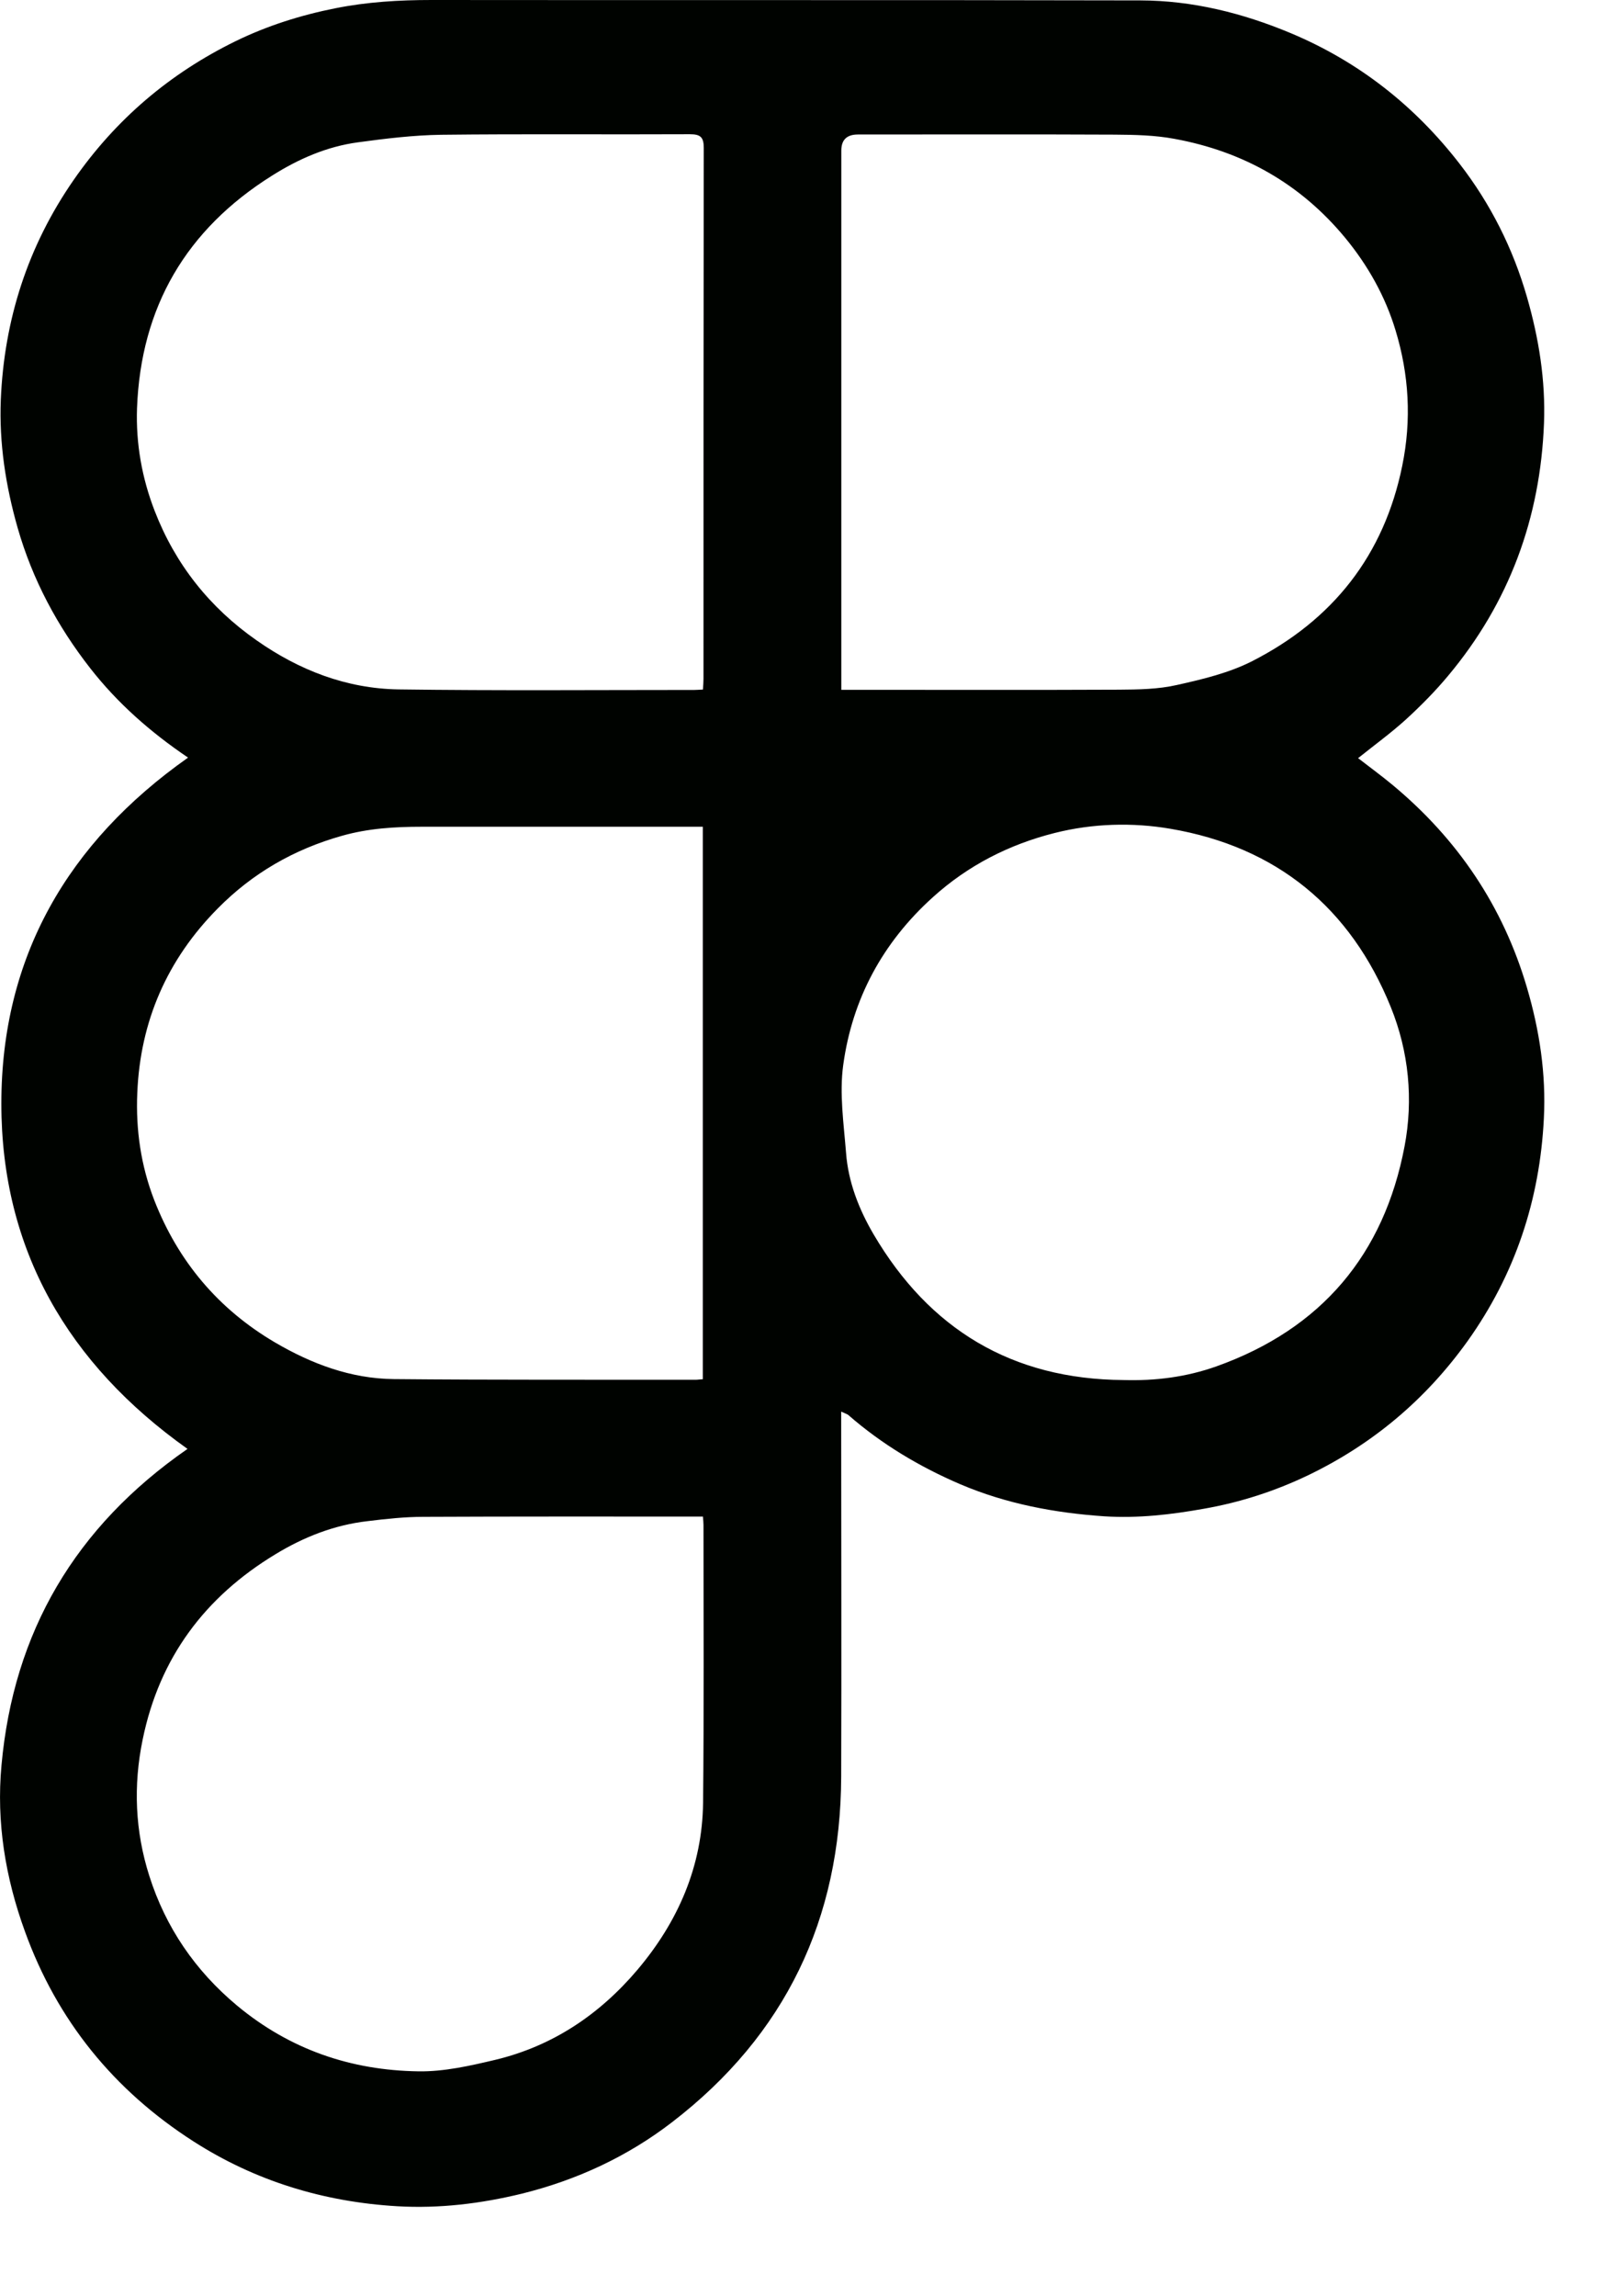 <?xml version="1.0" encoding="utf-8"?>
<svg xmlns="http://www.w3.org/2000/svg" fill="none" height="100%" overflow="visible" preserveAspectRatio="none" style="display: block;" viewBox="0 0 12 17" width="100%">
<path d="M6.231 10.453C6.231 10.503 6.231 10.537 6.231 10.57C6.231 11.432 6.234 12.295 6.231 13.157C6.227 14.208 5.819 15.068 4.979 15.714C4.648 15.969 4.273 16.143 3.865 16.244C3.561 16.318 3.254 16.355 2.943 16.337C2.399 16.305 1.891 16.151 1.432 15.856C0.843 15.478 0.423 14.961 0.185 14.303C0.04 13.905 -0.028 13.493 0.011 13.072C0.1 12.086 0.556 11.306 1.389 10.729C0.505 10.101 0.01 9.255 0.01 8.172C0.01 7.087 0.501 6.239 1.393 5.61C1.112 5.42 0.87 5.206 0.669 4.949C0.425 4.637 0.241 4.293 0.131 3.91C0.042 3.598 -0.007 3.282 0.006 2.959C0.031 2.367 0.206 1.822 0.546 1.332C0.857 0.884 1.258 0.543 1.747 0.304C1.981 0.19 2.228 0.112 2.485 0.061C2.721 0.014 2.957 0 3.197 0C4.947 0.002 6.697 -0.001 8.447 0.003C8.833 0.004 9.203 0.096 9.56 0.245C10.066 0.457 10.48 0.784 10.812 1.213C11.041 1.509 11.207 1.839 11.311 2.2C11.399 2.506 11.449 2.816 11.437 3.134C11.41 3.836 11.18 4.463 10.726 5.005C10.631 5.119 10.525 5.226 10.416 5.326C10.306 5.426 10.185 5.514 10.06 5.614C10.145 5.68 10.233 5.744 10.316 5.813C10.798 6.214 11.134 6.711 11.311 7.314C11.404 7.63 11.453 7.953 11.436 8.282C11.406 8.884 11.224 9.436 10.87 9.932C10.56 10.364 10.168 10.694 9.688 10.925C9.443 11.042 9.187 11.125 8.918 11.172C8.673 11.216 8.427 11.244 8.179 11.228C7.813 11.203 7.455 11.136 7.114 10.991C6.811 10.861 6.533 10.695 6.285 10.479C6.276 10.471 6.261 10.467 6.231 10.453ZM5.207 5.105C5.209 5.075 5.211 5.05 5.211 5.026C5.211 3.715 5.211 2.405 5.213 1.095C5.213 1.015 5.188 0.994 5.11 0.994C4.496 0.997 3.883 0.991 3.269 0.998C3.063 1.001 2.856 1.026 2.651 1.054C2.421 1.085 2.211 1.177 2.016 1.3C1.379 1.699 1.043 2.274 1.015 3.023C1.006 3.284 1.051 3.539 1.146 3.784C1.299 4.179 1.553 4.499 1.901 4.742C2.216 4.963 2.566 5.099 2.952 5.105C3.683 5.115 4.413 5.109 5.144 5.109C5.163 5.109 5.183 5.107 5.207 5.106L5.207 5.105ZM6.231 5.108H6.344C6.992 5.108 7.64 5.11 8.288 5.107C8.432 5.106 8.58 5.104 8.719 5.072C8.908 5.03 9.104 4.983 9.275 4.896C9.873 4.591 10.252 4.112 10.387 3.449C10.457 3.108 10.437 2.773 10.337 2.445C10.261 2.194 10.133 1.966 9.965 1.762C9.634 1.361 9.208 1.121 8.699 1.028C8.555 1.001 8.404 0.998 8.256 0.997C7.623 0.994 6.989 0.996 6.355 0.996C6.273 0.996 6.232 1.035 6.232 1.115C6.232 2.411 6.232 3.707 6.232 5.003C6.232 5.034 6.232 5.065 6.232 5.108H6.231ZM5.206 10.212V6.122C5.168 6.122 5.134 6.122 5.1 6.122C4.441 6.122 3.782 6.122 3.122 6.122C2.923 6.122 2.727 6.134 2.533 6.189C2.177 6.289 1.869 6.467 1.612 6.728C1.238 7.106 1.039 7.562 1.017 8.092C1.005 8.366 1.044 8.633 1.143 8.888C1.319 9.339 1.616 9.693 2.036 9.94C2.307 10.099 2.599 10.209 2.917 10.212C3.662 10.219 4.407 10.216 5.152 10.217C5.169 10.217 5.185 10.214 5.206 10.213V10.212ZM5.207 11.23C5.165 11.23 5.131 11.23 5.097 11.23C4.444 11.23 3.79 11.229 3.137 11.232C2.999 11.232 2.86 11.247 2.722 11.264C2.477 11.292 2.251 11.381 2.042 11.508C1.517 11.825 1.181 12.276 1.057 12.88C0.986 13.223 1.001 13.562 1.106 13.891C1.227 14.272 1.446 14.593 1.757 14.852C2.147 15.176 2.599 15.331 3.1 15.338C3.289 15.341 3.482 15.297 3.668 15.253C4.094 15.151 4.441 14.917 4.721 14.587C5.023 14.23 5.202 13.82 5.208 13.35C5.215 12.664 5.211 11.978 5.211 11.292C5.211 11.275 5.209 11.259 5.207 11.231L5.207 11.23ZM8.322 10.219C8.559 10.226 8.787 10.197 9.01 10.118C9.789 9.84 10.252 9.289 10.404 8.489C10.47 8.142 10.436 7.788 10.302 7.457C10.004 6.721 9.456 6.271 8.67 6.137C8.389 6.089 8.095 6.097 7.813 6.168C7.475 6.253 7.171 6.408 6.911 6.643C6.538 6.979 6.313 7.397 6.246 7.887C6.217 8.099 6.25 8.32 6.267 8.536C6.283 8.753 6.363 8.956 6.471 9.14C6.884 9.843 7.497 10.214 8.323 10.219H8.322Z" fill="#000300" id="Vector"/>
</svg>